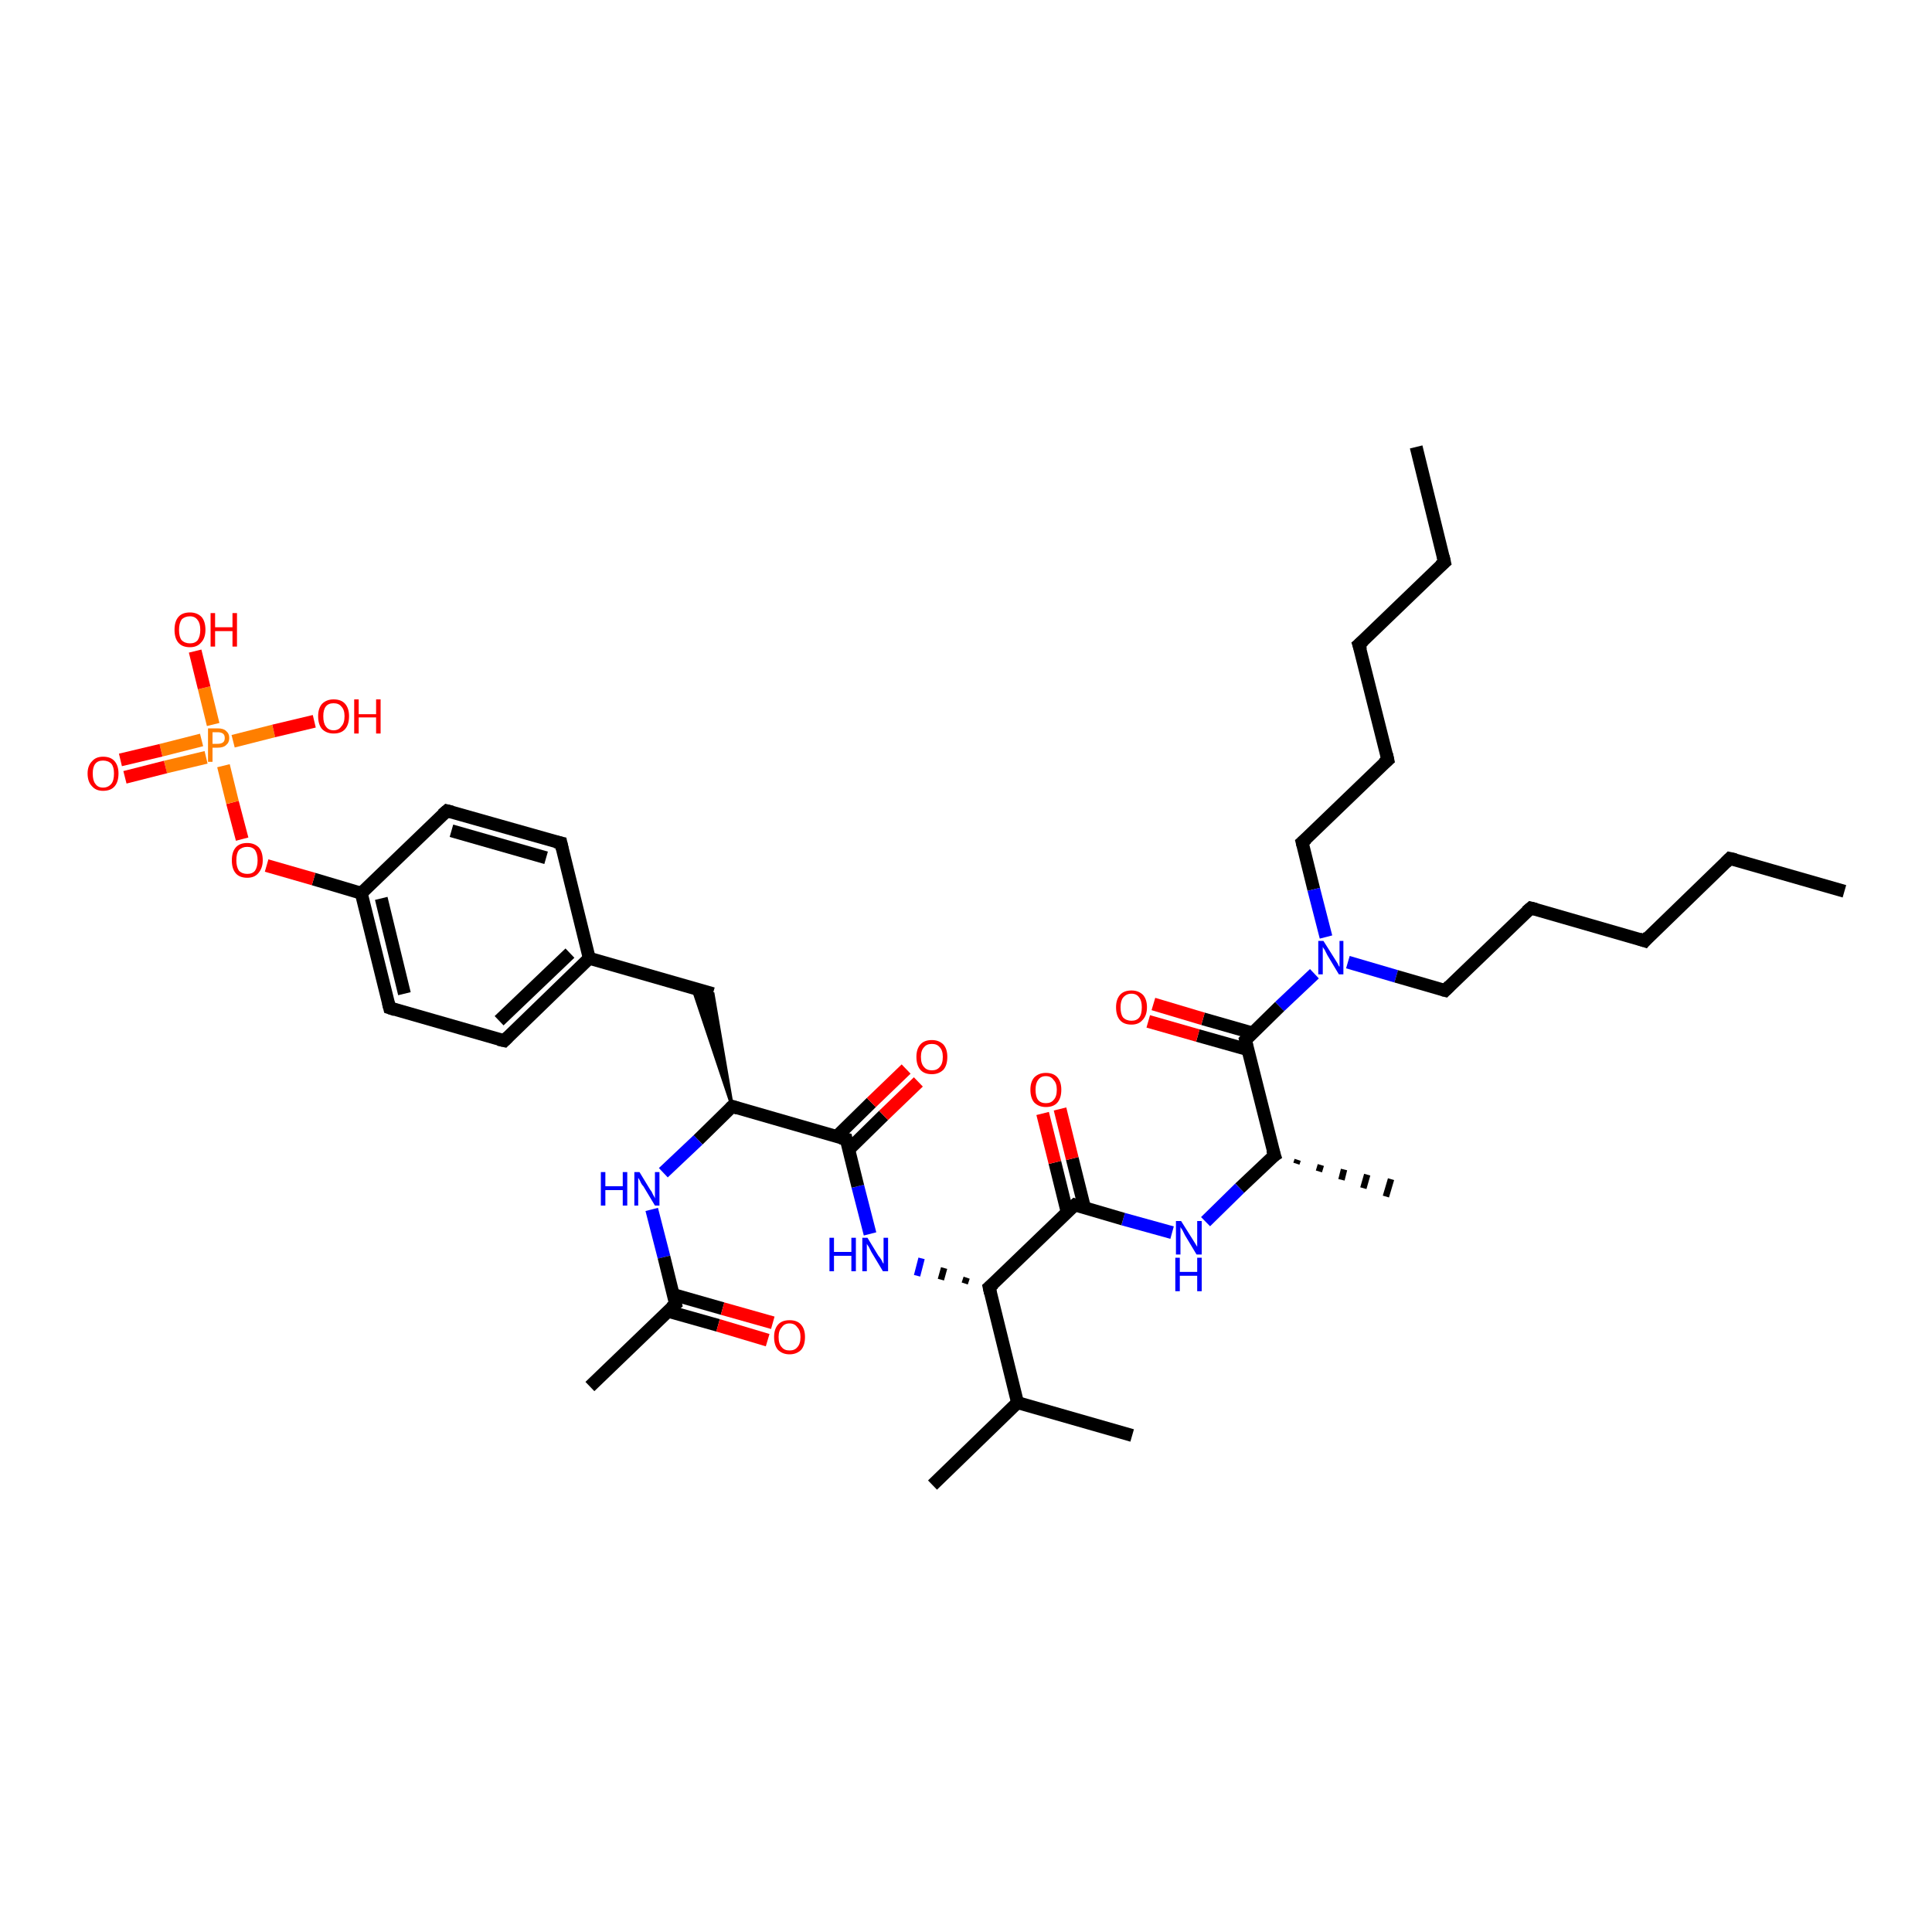 <?xml version='1.0' encoding='iso-8859-1'?>
<svg version='1.1' baseProfile='full'
              xmlns='http://www.w3.org/2000/svg'
                      xmlns:rdkit='http://www.rdkit.org/xml'
                      xmlns:xlink='http://www.w3.org/1999/xlink'
                  xml:space='preserve'
width='300px' height='300px' viewBox='0 0 300 300'>
<!-- END OF HEADER -->
<rect style='opacity:1.0;fill:#FFFFFF;stroke:none' width='300.0' height='300.0' x='0.0' y='0.0'> </rect>
<path class='bond-0 atom-0 atom-1' d='M 219.9,69.4 L 224.3,87.3' style='fill:none;fill-rule:evenodd;stroke:#000000;stroke-width:2.0px;stroke-linecap:butt;stroke-linejoin:miter;stroke-opacity:1' />
<path class='bond-1 atom-1 atom-2' d='M 224.3,87.3 L 211.0,100.1' style='fill:none;fill-rule:evenodd;stroke:#000000;stroke-width:2.0px;stroke-linecap:butt;stroke-linejoin:miter;stroke-opacity:1' />
<path class='bond-2 atom-2 atom-3' d='M 211.0,100.1 L 215.5,118.0' style='fill:none;fill-rule:evenodd;stroke:#000000;stroke-width:2.0px;stroke-linecap:butt;stroke-linejoin:miter;stroke-opacity:1' />
<path class='bond-3 atom-3 atom-4' d='M 215.5,118.0 L 202.2,130.8' style='fill:none;fill-rule:evenodd;stroke:#000000;stroke-width:2.0px;stroke-linecap:butt;stroke-linejoin:miter;stroke-opacity:1' />
<path class='bond-4 atom-4 atom-5' d='M 202.2,130.8 L 204.0,138.1' style='fill:none;fill-rule:evenodd;stroke:#000000;stroke-width:2.0px;stroke-linecap:butt;stroke-linejoin:miter;stroke-opacity:1' />
<path class='bond-4 atom-4 atom-5' d='M 204.0,138.1 L 205.9,145.5' style='fill:none;fill-rule:evenodd;stroke:#0000FF;stroke-width:2.0px;stroke-linecap:butt;stroke-linejoin:miter;stroke-opacity:1' />
<path class='bond-5 atom-5 atom-6' d='M 209.3,149.4 L 216.8,151.6' style='fill:none;fill-rule:evenodd;stroke:#0000FF;stroke-width:2.0px;stroke-linecap:butt;stroke-linejoin:miter;stroke-opacity:1' />
<path class='bond-5 atom-5 atom-6' d='M 216.8,151.6 L 224.4,153.8' style='fill:none;fill-rule:evenodd;stroke:#000000;stroke-width:2.0px;stroke-linecap:butt;stroke-linejoin:miter;stroke-opacity:1' />
<path class='bond-6 atom-6 atom-7' d='M 224.4,153.8 L 237.7,141.0' style='fill:none;fill-rule:evenodd;stroke:#000000;stroke-width:2.0px;stroke-linecap:butt;stroke-linejoin:miter;stroke-opacity:1' />
<path class='bond-7 atom-7 atom-8' d='M 237.7,141.0 L 255.4,146.1' style='fill:none;fill-rule:evenodd;stroke:#000000;stroke-width:2.0px;stroke-linecap:butt;stroke-linejoin:miter;stroke-opacity:1' />
<path class='bond-8 atom-8 atom-9' d='M 255.4,146.1 L 268.6,133.3' style='fill:none;fill-rule:evenodd;stroke:#000000;stroke-width:2.0px;stroke-linecap:butt;stroke-linejoin:miter;stroke-opacity:1' />
<path class='bond-9 atom-9 atom-10' d='M 268.6,133.3 L 286.4,138.4' style='fill:none;fill-rule:evenodd;stroke:#000000;stroke-width:2.0px;stroke-linecap:butt;stroke-linejoin:miter;stroke-opacity:1' />
<path class='bond-10 atom-5 atom-11' d='M 204.1,151.2 L 198.7,156.3' style='fill:none;fill-rule:evenodd;stroke:#0000FF;stroke-width:2.0px;stroke-linecap:butt;stroke-linejoin:miter;stroke-opacity:1' />
<path class='bond-10 atom-5 atom-11' d='M 198.7,156.3 L 193.4,161.5' style='fill:none;fill-rule:evenodd;stroke:#000000;stroke-width:2.0px;stroke-linecap:butt;stroke-linejoin:miter;stroke-opacity:1' />
<path class='bond-11 atom-11 atom-12' d='M 194.5,160.4 L 186.8,158.2' style='fill:none;fill-rule:evenodd;stroke:#000000;stroke-width:2.0px;stroke-linecap:butt;stroke-linejoin:miter;stroke-opacity:1' />
<path class='bond-11 atom-11 atom-12' d='M 186.8,158.2 L 179.1,155.9' style='fill:none;fill-rule:evenodd;stroke:#FF0000;stroke-width:2.0px;stroke-linecap:butt;stroke-linejoin:miter;stroke-opacity:1' />
<path class='bond-11 atom-11 atom-12' d='M 193.8,163.0 L 186.0,160.8' style='fill:none;fill-rule:evenodd;stroke:#000000;stroke-width:2.0px;stroke-linecap:butt;stroke-linejoin:miter;stroke-opacity:1' />
<path class='bond-11 atom-11 atom-12' d='M 186.0,160.8 L 178.3,158.6' style='fill:none;fill-rule:evenodd;stroke:#FF0000;stroke-width:2.0px;stroke-linecap:butt;stroke-linejoin:miter;stroke-opacity:1' />
<path class='bond-12 atom-11 atom-13' d='M 193.4,161.5 L 197.9,179.4' style='fill:none;fill-rule:evenodd;stroke:#000000;stroke-width:2.0px;stroke-linecap:butt;stroke-linejoin:miter;stroke-opacity:1' />
<path class='bond-13 atom-13 atom-14' d='M 201.5,180.1 L 201.3,180.7' style='fill:none;fill-rule:evenodd;stroke:#000000;stroke-width:1.0px;stroke-linecap:butt;stroke-linejoin:miter;stroke-opacity:1' />
<path class='bond-13 atom-13 atom-14' d='M 205.1,180.9 L 204.8,181.9' style='fill:none;fill-rule:evenodd;stroke:#000000;stroke-width:1.0px;stroke-linecap:butt;stroke-linejoin:miter;stroke-opacity:1' />
<path class='bond-13 atom-13 atom-14' d='M 208.7,181.6 L 208.3,183.2' style='fill:none;fill-rule:evenodd;stroke:#000000;stroke-width:1.0px;stroke-linecap:butt;stroke-linejoin:miter;stroke-opacity:1' />
<path class='bond-13 atom-13 atom-14' d='M 212.3,182.4 L 211.7,184.5' style='fill:none;fill-rule:evenodd;stroke:#000000;stroke-width:1.0px;stroke-linecap:butt;stroke-linejoin:miter;stroke-opacity:1' />
<path class='bond-13 atom-13 atom-14' d='M 216.0,183.1 L 215.2,185.8' style='fill:none;fill-rule:evenodd;stroke:#000000;stroke-width:1.0px;stroke-linecap:butt;stroke-linejoin:miter;stroke-opacity:1' />
<path class='bond-14 atom-13 atom-15' d='M 197.9,179.4 L 192.5,184.5' style='fill:none;fill-rule:evenodd;stroke:#000000;stroke-width:2.0px;stroke-linecap:butt;stroke-linejoin:miter;stroke-opacity:1' />
<path class='bond-14 atom-13 atom-15' d='M 192.5,184.5 L 187.2,189.7' style='fill:none;fill-rule:evenodd;stroke:#0000FF;stroke-width:2.0px;stroke-linecap:butt;stroke-linejoin:miter;stroke-opacity:1' />
<path class='bond-15 atom-15 atom-16' d='M 182.0,191.4 L 174.4,189.3' style='fill:none;fill-rule:evenodd;stroke:#0000FF;stroke-width:2.0px;stroke-linecap:butt;stroke-linejoin:miter;stroke-opacity:1' />
<path class='bond-15 atom-15 atom-16' d='M 174.4,189.3 L 166.9,187.1' style='fill:none;fill-rule:evenodd;stroke:#000000;stroke-width:2.0px;stroke-linecap:butt;stroke-linejoin:miter;stroke-opacity:1' />
<path class='bond-16 atom-16 atom-17' d='M 168.4,187.5 L 166.5,179.9' style='fill:none;fill-rule:evenodd;stroke:#000000;stroke-width:2.0px;stroke-linecap:butt;stroke-linejoin:miter;stroke-opacity:1' />
<path class='bond-16 atom-16 atom-17' d='M 166.5,179.9 L 164.6,172.2' style='fill:none;fill-rule:evenodd;stroke:#FF0000;stroke-width:2.0px;stroke-linecap:butt;stroke-linejoin:miter;stroke-opacity:1' />
<path class='bond-16 atom-16 atom-17' d='M 165.7,188.2 L 163.8,180.5' style='fill:none;fill-rule:evenodd;stroke:#000000;stroke-width:2.0px;stroke-linecap:butt;stroke-linejoin:miter;stroke-opacity:1' />
<path class='bond-16 atom-16 atom-17' d='M 163.8,180.5 L 161.9,172.9' style='fill:none;fill-rule:evenodd;stroke:#FF0000;stroke-width:2.0px;stroke-linecap:butt;stroke-linejoin:miter;stroke-opacity:1' />
<path class='bond-17 atom-16 atom-18' d='M 166.9,187.1 L 153.6,199.9' style='fill:none;fill-rule:evenodd;stroke:#000000;stroke-width:2.0px;stroke-linecap:butt;stroke-linejoin:miter;stroke-opacity:1' />
<path class='bond-18 atom-18 atom-19' d='M 150.1,198.4 L 149.8,199.3' style='fill:none;fill-rule:evenodd;stroke:#000000;stroke-width:1.0px;stroke-linecap:butt;stroke-linejoin:miter;stroke-opacity:1' />
<path class='bond-18 atom-18 atom-19' d='M 146.6,196.9 L 146.1,198.7' style='fill:none;fill-rule:evenodd;stroke:#000000;stroke-width:1.0px;stroke-linecap:butt;stroke-linejoin:miter;stroke-opacity:1' />
<path class='bond-18 atom-18 atom-19' d='M 143.1,195.4 L 142.4,198.1' style='fill:none;fill-rule:evenodd;stroke:#0000FF;stroke-width:1.0px;stroke-linecap:butt;stroke-linejoin:miter;stroke-opacity:1' />
<path class='bond-19 atom-19 atom-20' d='M 135.1,191.6 L 133.2,184.2' style='fill:none;fill-rule:evenodd;stroke:#0000FF;stroke-width:2.0px;stroke-linecap:butt;stroke-linejoin:miter;stroke-opacity:1' />
<path class='bond-19 atom-19 atom-20' d='M 133.2,184.2 L 131.4,176.9' style='fill:none;fill-rule:evenodd;stroke:#000000;stroke-width:2.0px;stroke-linecap:butt;stroke-linejoin:miter;stroke-opacity:1' />
<path class='bond-20 atom-20 atom-21' d='M 131.8,178.5 L 137.2,173.2' style='fill:none;fill-rule:evenodd;stroke:#000000;stroke-width:2.0px;stroke-linecap:butt;stroke-linejoin:miter;stroke-opacity:1' />
<path class='bond-20 atom-20 atom-21' d='M 137.2,173.2 L 142.6,168.0' style='fill:none;fill-rule:evenodd;stroke:#FF0000;stroke-width:2.0px;stroke-linecap:butt;stroke-linejoin:miter;stroke-opacity:1' />
<path class='bond-20 atom-20 atom-21' d='M 129.9,176.5 L 135.3,171.2' style='fill:none;fill-rule:evenodd;stroke:#000000;stroke-width:2.0px;stroke-linecap:butt;stroke-linejoin:miter;stroke-opacity:1' />
<path class='bond-20 atom-20 atom-21' d='M 135.3,171.2 L 140.7,166.0' style='fill:none;fill-rule:evenodd;stroke:#FF0000;stroke-width:2.0px;stroke-linecap:butt;stroke-linejoin:miter;stroke-opacity:1' />
<path class='bond-21 atom-20 atom-22' d='M 131.4,176.9 L 113.7,171.8' style='fill:none;fill-rule:evenodd;stroke:#000000;stroke-width:2.0px;stroke-linecap:butt;stroke-linejoin:miter;stroke-opacity:1' />
<path class='bond-22 atom-22 atom-23' d='M 113.7,171.8 L 107.6,153.5 L 110.7,154.3 Z' style='fill:#000000;fill-rule:evenodd;fill-opacity:1;stroke:#000000;stroke-width:0.5px;stroke-linecap:butt;stroke-linejoin:miter;stroke-opacity:1;' />
<path class='bond-23 atom-23 atom-24' d='M 110.7,154.3 L 91.5,148.8' style='fill:none;fill-rule:evenodd;stroke:#000000;stroke-width:2.0px;stroke-linecap:butt;stroke-linejoin:miter;stroke-opacity:1' />
<path class='bond-24 atom-24 atom-25' d='M 91.5,148.8 L 78.3,161.6' style='fill:none;fill-rule:evenodd;stroke:#000000;stroke-width:2.0px;stroke-linecap:butt;stroke-linejoin:miter;stroke-opacity:1' />
<path class='bond-24 atom-24 atom-25' d='M 88.5,148.0 L 77.5,158.5' style='fill:none;fill-rule:evenodd;stroke:#000000;stroke-width:2.0px;stroke-linecap:butt;stroke-linejoin:miter;stroke-opacity:1' />
<path class='bond-25 atom-25 atom-26' d='M 78.3,161.6 L 60.5,156.5' style='fill:none;fill-rule:evenodd;stroke:#000000;stroke-width:2.0px;stroke-linecap:butt;stroke-linejoin:miter;stroke-opacity:1' />
<path class='bond-26 atom-26 atom-27' d='M 60.5,156.5 L 56.1,138.7' style='fill:none;fill-rule:evenodd;stroke:#000000;stroke-width:2.0px;stroke-linecap:butt;stroke-linejoin:miter;stroke-opacity:1' />
<path class='bond-26 atom-26 atom-27' d='M 62.8,154.3 L 59.2,139.5' style='fill:none;fill-rule:evenodd;stroke:#000000;stroke-width:2.0px;stroke-linecap:butt;stroke-linejoin:miter;stroke-opacity:1' />
<path class='bond-27 atom-27 atom-28' d='M 56.1,138.7 L 48.7,136.5' style='fill:none;fill-rule:evenodd;stroke:#000000;stroke-width:2.0px;stroke-linecap:butt;stroke-linejoin:miter;stroke-opacity:1' />
<path class='bond-27 atom-27 atom-28' d='M 48.7,136.5 L 41.4,134.4' style='fill:none;fill-rule:evenodd;stroke:#FF0000;stroke-width:2.0px;stroke-linecap:butt;stroke-linejoin:miter;stroke-opacity:1' />
<path class='bond-28 atom-28 atom-29' d='M 37.6,130.3 L 36.1,124.6' style='fill:none;fill-rule:evenodd;stroke:#FF0000;stroke-width:2.0px;stroke-linecap:butt;stroke-linejoin:miter;stroke-opacity:1' />
<path class='bond-28 atom-28 atom-29' d='M 36.1,124.6 L 34.7,118.9' style='fill:none;fill-rule:evenodd;stroke:#FF7F00;stroke-width:2.0px;stroke-linecap:butt;stroke-linejoin:miter;stroke-opacity:1' />
<path class='bond-29 atom-29 atom-30' d='M 36.2,115.1 L 42.5,113.5' style='fill:none;fill-rule:evenodd;stroke:#FF7F00;stroke-width:2.0px;stroke-linecap:butt;stroke-linejoin:miter;stroke-opacity:1' />
<path class='bond-29 atom-29 atom-30' d='M 42.5,113.5 L 48.8,112.0' style='fill:none;fill-rule:evenodd;stroke:#FF0000;stroke-width:2.0px;stroke-linecap:butt;stroke-linejoin:miter;stroke-opacity:1' />
<path class='bond-30 atom-29 atom-31' d='M 33.1,112.5 L 31.7,106.8' style='fill:none;fill-rule:evenodd;stroke:#FF7F00;stroke-width:2.0px;stroke-linecap:butt;stroke-linejoin:miter;stroke-opacity:1' />
<path class='bond-30 atom-29 atom-31' d='M 31.7,106.8 L 30.3,101.1' style='fill:none;fill-rule:evenodd;stroke:#FF0000;stroke-width:2.0px;stroke-linecap:butt;stroke-linejoin:miter;stroke-opacity:1' />
<path class='bond-31 atom-29 atom-32' d='M 31.3,114.9 L 25.0,116.5' style='fill:none;fill-rule:evenodd;stroke:#FF7F00;stroke-width:2.0px;stroke-linecap:butt;stroke-linejoin:miter;stroke-opacity:1' />
<path class='bond-31 atom-29 atom-32' d='M 25.0,116.5 L 18.7,118.0' style='fill:none;fill-rule:evenodd;stroke:#FF0000;stroke-width:2.0px;stroke-linecap:butt;stroke-linejoin:miter;stroke-opacity:1' />
<path class='bond-31 atom-29 atom-32' d='M 32.0,117.6 L 25.7,119.1' style='fill:none;fill-rule:evenodd;stroke:#FF7F00;stroke-width:2.0px;stroke-linecap:butt;stroke-linejoin:miter;stroke-opacity:1' />
<path class='bond-31 atom-29 atom-32' d='M 25.7,119.1 L 19.4,120.7' style='fill:none;fill-rule:evenodd;stroke:#FF0000;stroke-width:2.0px;stroke-linecap:butt;stroke-linejoin:miter;stroke-opacity:1' />
<path class='bond-32 atom-27 atom-33' d='M 56.1,138.7 L 69.4,125.9' style='fill:none;fill-rule:evenodd;stroke:#000000;stroke-width:2.0px;stroke-linecap:butt;stroke-linejoin:miter;stroke-opacity:1' />
<path class='bond-33 atom-33 atom-34' d='M 69.4,125.9 L 87.1,130.9' style='fill:none;fill-rule:evenodd;stroke:#000000;stroke-width:2.0px;stroke-linecap:butt;stroke-linejoin:miter;stroke-opacity:1' />
<path class='bond-33 atom-33 atom-34' d='M 70.1,129.0 L 84.8,133.2' style='fill:none;fill-rule:evenodd;stroke:#000000;stroke-width:2.0px;stroke-linecap:butt;stroke-linejoin:miter;stroke-opacity:1' />
<path class='bond-34 atom-22 atom-35' d='M 113.7,171.8 L 108.4,177.0' style='fill:none;fill-rule:evenodd;stroke:#000000;stroke-width:2.0px;stroke-linecap:butt;stroke-linejoin:miter;stroke-opacity:1' />
<path class='bond-34 atom-22 atom-35' d='M 108.4,177.0 L 103.0,182.1' style='fill:none;fill-rule:evenodd;stroke:#0000FF;stroke-width:2.0px;stroke-linecap:butt;stroke-linejoin:miter;stroke-opacity:1' />
<path class='bond-35 atom-35 atom-36' d='M 101.2,187.8 L 103.1,195.2' style='fill:none;fill-rule:evenodd;stroke:#0000FF;stroke-width:2.0px;stroke-linecap:butt;stroke-linejoin:miter;stroke-opacity:1' />
<path class='bond-35 atom-35 atom-36' d='M 103.1,195.2 L 104.9,202.5' style='fill:none;fill-rule:evenodd;stroke:#000000;stroke-width:2.0px;stroke-linecap:butt;stroke-linejoin:miter;stroke-opacity:1' />
<path class='bond-36 atom-36 atom-37' d='M 104.9,202.5 L 91.6,215.3' style='fill:none;fill-rule:evenodd;stroke:#000000;stroke-width:2.0px;stroke-linecap:butt;stroke-linejoin:miter;stroke-opacity:1' />
<path class='bond-37 atom-36 atom-38' d='M 103.7,203.6 L 111.5,205.8' style='fill:none;fill-rule:evenodd;stroke:#000000;stroke-width:2.0px;stroke-linecap:butt;stroke-linejoin:miter;stroke-opacity:1' />
<path class='bond-37 atom-36 atom-38' d='M 111.5,205.8 L 119.2,208.1' style='fill:none;fill-rule:evenodd;stroke:#FF0000;stroke-width:2.0px;stroke-linecap:butt;stroke-linejoin:miter;stroke-opacity:1' />
<path class='bond-37 atom-36 atom-38' d='M 104.5,201.0 L 112.2,203.2' style='fill:none;fill-rule:evenodd;stroke:#000000;stroke-width:2.0px;stroke-linecap:butt;stroke-linejoin:miter;stroke-opacity:1' />
<path class='bond-37 atom-36 atom-38' d='M 112.2,203.2 L 120.0,205.4' style='fill:none;fill-rule:evenodd;stroke:#FF0000;stroke-width:2.0px;stroke-linecap:butt;stroke-linejoin:miter;stroke-opacity:1' />
<path class='bond-38 atom-18 atom-39' d='M 153.6,199.9 L 158.0,217.8' style='fill:none;fill-rule:evenodd;stroke:#000000;stroke-width:2.0px;stroke-linecap:butt;stroke-linejoin:miter;stroke-opacity:1' />
<path class='bond-39 atom-39 atom-40' d='M 158.0,217.8 L 175.8,222.9' style='fill:none;fill-rule:evenodd;stroke:#000000;stroke-width:2.0px;stroke-linecap:butt;stroke-linejoin:miter;stroke-opacity:1' />
<path class='bond-40 atom-39 atom-41' d='M 158.0,217.8 L 144.8,230.6' style='fill:none;fill-rule:evenodd;stroke:#000000;stroke-width:2.0px;stroke-linecap:butt;stroke-linejoin:miter;stroke-opacity:1' />
<path class='bond-41 atom-34 atom-24' d='M 87.1,130.9 L 91.5,148.8' style='fill:none;fill-rule:evenodd;stroke:#000000;stroke-width:2.0px;stroke-linecap:butt;stroke-linejoin:miter;stroke-opacity:1' />
<path d='M 224.1,86.4 L 224.3,87.3 L 223.6,87.9' style='fill:none;stroke:#000000;stroke-width:2.0px;stroke-linecap:butt;stroke-linejoin:miter;stroke-opacity:1;' />
<path d='M 211.7,99.5 L 211.0,100.1 L 211.3,101.0' style='fill:none;stroke:#000000;stroke-width:2.0px;stroke-linecap:butt;stroke-linejoin:miter;stroke-opacity:1;' />
<path d='M 215.3,117.1 L 215.5,118.0 L 214.8,118.6' style='fill:none;stroke:#000000;stroke-width:2.0px;stroke-linecap:butt;stroke-linejoin:miter;stroke-opacity:1;' />
<path d='M 202.9,130.2 L 202.2,130.8 L 202.3,131.2' style='fill:none;stroke:#000000;stroke-width:2.0px;stroke-linecap:butt;stroke-linejoin:miter;stroke-opacity:1;' />
<path d='M 224.0,153.7 L 224.4,153.8 L 225.1,153.1' style='fill:none;stroke:#000000;stroke-width:2.0px;stroke-linecap:butt;stroke-linejoin:miter;stroke-opacity:1;' />
<path d='M 237.0,141.6 L 237.7,141.0 L 238.5,141.2' style='fill:none;stroke:#000000;stroke-width:2.0px;stroke-linecap:butt;stroke-linejoin:miter;stroke-opacity:1;' />
<path d='M 254.5,145.8 L 255.4,146.1 L 256.0,145.4' style='fill:none;stroke:#000000;stroke-width:2.0px;stroke-linecap:butt;stroke-linejoin:miter;stroke-opacity:1;' />
<path d='M 268.0,133.9 L 268.6,133.3 L 269.5,133.5' style='fill:none;stroke:#000000;stroke-width:2.0px;stroke-linecap:butt;stroke-linejoin:miter;stroke-opacity:1;' />
<path d='M 193.7,161.2 L 193.4,161.5 L 193.6,162.4' style='fill:none;stroke:#000000;stroke-width:2.0px;stroke-linecap:butt;stroke-linejoin:miter;stroke-opacity:1;' />
<path d='M 197.6,178.5 L 197.9,179.4 L 197.6,179.6' style='fill:none;stroke:#000000;stroke-width:2.0px;stroke-linecap:butt;stroke-linejoin:miter;stroke-opacity:1;' />
<path d='M 167.2,187.2 L 166.9,187.1 L 166.2,187.7' style='fill:none;stroke:#000000;stroke-width:2.0px;stroke-linecap:butt;stroke-linejoin:miter;stroke-opacity:1;' />
<path d='M 154.3,199.3 L 153.6,199.9 L 153.8,200.8' style='fill:none;stroke:#000000;stroke-width:2.0px;stroke-linecap:butt;stroke-linejoin:miter;stroke-opacity:1;' />
<path d='M 131.5,177.3 L 131.4,176.9 L 130.5,176.7' style='fill:none;stroke:#000000;stroke-width:2.0px;stroke-linecap:butt;stroke-linejoin:miter;stroke-opacity:1;' />
<path d='M 114.6,172.1 L 113.7,171.8 L 113.4,172.1' style='fill:none;stroke:#000000;stroke-width:2.0px;stroke-linecap:butt;stroke-linejoin:miter;stroke-opacity:1;' />
<path d='M 78.9,161.0 L 78.3,161.6 L 77.4,161.4' style='fill:none;stroke:#000000;stroke-width:2.0px;stroke-linecap:butt;stroke-linejoin:miter;stroke-opacity:1;' />
<path d='M 61.4,156.8 L 60.5,156.5 L 60.3,155.7' style='fill:none;stroke:#000000;stroke-width:2.0px;stroke-linecap:butt;stroke-linejoin:miter;stroke-opacity:1;' />
<path d='M 68.7,126.5 L 69.4,125.9 L 70.2,126.1' style='fill:none;stroke:#000000;stroke-width:2.0px;stroke-linecap:butt;stroke-linejoin:miter;stroke-opacity:1;' />
<path d='M 86.2,130.7 L 87.1,130.9 L 87.3,131.8' style='fill:none;stroke:#000000;stroke-width:2.0px;stroke-linecap:butt;stroke-linejoin:miter;stroke-opacity:1;' />
<path d='M 104.8,202.1 L 104.9,202.5 L 104.2,203.1' style='fill:none;stroke:#000000;stroke-width:2.0px;stroke-linecap:butt;stroke-linejoin:miter;stroke-opacity:1;' />
<path class='atom-5' d='M 205.5 146.1
L 207.2 148.8
Q 207.4 149.1, 207.7 149.6
Q 207.9 150.1, 208.0 150.1
L 208.0 146.1
L 208.6 146.1
L 208.6 151.3
L 207.9 151.3
L 206.1 148.3
Q 205.9 147.9, 205.7 147.5
Q 205.4 147.1, 205.4 147.0
L 205.4 151.3
L 204.7 151.3
L 204.7 146.1
L 205.5 146.1
' fill='#0000FF'/>
<path class='atom-12' d='M 173.3 156.4
Q 173.3 155.2, 173.9 154.5
Q 174.5 153.8, 175.7 153.8
Q 176.8 153.8, 177.5 154.5
Q 178.1 155.2, 178.1 156.4
Q 178.1 157.7, 177.4 158.4
Q 176.8 159.1, 175.7 159.1
Q 174.5 159.1, 173.9 158.4
Q 173.3 157.7, 173.3 156.4
M 175.7 158.5
Q 176.5 158.5, 176.9 158.0
Q 177.3 157.5, 177.3 156.4
Q 177.3 155.4, 176.9 154.9
Q 176.5 154.3, 175.7 154.3
Q 174.9 154.3, 174.4 154.9
Q 174.0 155.4, 174.0 156.4
Q 174.0 157.5, 174.4 158.0
Q 174.9 158.5, 175.7 158.5
' fill='#FF0000'/>
<path class='atom-15' d='M 183.4 189.6
L 185.1 192.3
Q 185.3 192.6, 185.6 193.1
Q 185.9 193.6, 185.9 193.6
L 185.9 189.6
L 186.6 189.6
L 186.6 194.8
L 185.8 194.8
L 184.0 191.8
Q 183.8 191.4, 183.6 191.0
Q 183.3 190.6, 183.3 190.5
L 183.3 194.8
L 182.6 194.8
L 182.6 189.6
L 183.4 189.6
' fill='#0000FF'/>
<path class='atom-15' d='M 182.5 195.3
L 183.2 195.3
L 183.2 197.5
L 185.9 197.5
L 185.9 195.3
L 186.6 195.3
L 186.6 200.5
L 185.9 200.5
L 185.9 198.1
L 183.2 198.1
L 183.2 200.5
L 182.5 200.5
L 182.5 195.3
' fill='#0000FF'/>
<path class='atom-17' d='M 160.0 169.2
Q 160.0 168.0, 160.6 167.3
Q 161.3 166.6, 162.4 166.6
Q 163.6 166.6, 164.2 167.3
Q 164.8 168.0, 164.8 169.2
Q 164.8 170.5, 164.2 171.2
Q 163.6 171.9, 162.4 171.9
Q 161.3 171.9, 160.6 171.2
Q 160.0 170.5, 160.0 169.2
M 162.4 171.3
Q 163.2 171.3, 163.6 170.8
Q 164.1 170.3, 164.1 169.2
Q 164.1 168.2, 163.6 167.7
Q 163.2 167.1, 162.4 167.1
Q 161.6 167.1, 161.2 167.7
Q 160.8 168.2, 160.8 169.2
Q 160.8 170.3, 161.2 170.8
Q 161.6 171.3, 162.4 171.3
' fill='#FF0000'/>
<path class='atom-19' d='M 128.8 192.2
L 129.5 192.2
L 129.5 194.4
L 132.2 194.4
L 132.2 192.2
L 132.9 192.2
L 132.9 197.4
L 132.2 197.4
L 132.2 195.0
L 129.5 195.0
L 129.5 197.4
L 128.8 197.4
L 128.8 192.2
' fill='#0000FF'/>
<path class='atom-19' d='M 134.7 192.2
L 136.4 195.0
Q 136.6 195.2, 136.9 195.7
Q 137.1 196.2, 137.2 196.2
L 137.2 192.2
L 137.9 192.2
L 137.9 197.4
L 137.1 197.4
L 135.3 194.4
Q 135.1 194.0, 134.9 193.6
Q 134.6 193.2, 134.6 193.1
L 134.6 197.4
L 133.9 197.4
L 133.9 192.2
L 134.7 192.2
' fill='#0000FF'/>
<path class='atom-21' d='M 142.3 164.1
Q 142.3 162.9, 142.9 162.2
Q 143.5 161.5, 144.7 161.5
Q 145.8 161.5, 146.5 162.2
Q 147.1 162.9, 147.1 164.1
Q 147.1 165.4, 146.5 166.1
Q 145.8 166.8, 144.7 166.8
Q 143.5 166.8, 142.9 166.1
Q 142.3 165.4, 142.3 164.1
M 144.7 166.2
Q 145.5 166.2, 145.9 165.7
Q 146.4 165.2, 146.4 164.1
Q 146.4 163.1, 145.9 162.6
Q 145.5 162.1, 144.7 162.1
Q 143.9 162.1, 143.5 162.6
Q 143.0 163.1, 143.0 164.1
Q 143.0 165.2, 143.5 165.7
Q 143.9 166.2, 144.7 166.2
' fill='#FF0000'/>
<path class='atom-28' d='M 36.0 133.6
Q 36.0 132.3, 36.6 131.6
Q 37.2 130.9, 38.4 130.9
Q 39.5 130.9, 40.2 131.6
Q 40.8 132.3, 40.8 133.6
Q 40.8 134.8, 40.1 135.6
Q 39.5 136.3, 38.4 136.3
Q 37.2 136.3, 36.6 135.6
Q 36.0 134.9, 36.0 133.6
M 38.4 135.7
Q 39.2 135.7, 39.6 135.2
Q 40.0 134.6, 40.0 133.6
Q 40.0 132.6, 39.6 132.0
Q 39.2 131.5, 38.4 131.5
Q 37.6 131.5, 37.1 132.0
Q 36.7 132.5, 36.7 133.6
Q 36.7 134.6, 37.1 135.2
Q 37.6 135.7, 38.4 135.7
' fill='#FF0000'/>
<path class='atom-29' d='M 33.8 113.1
Q 34.7 113.1, 35.1 113.5
Q 35.6 113.9, 35.6 114.6
Q 35.6 115.3, 35.1 115.7
Q 34.7 116.1, 33.8 116.1
L 33.0 116.1
L 33.0 118.3
L 32.3 118.3
L 32.3 113.1
L 33.8 113.1
M 33.8 115.5
Q 34.3 115.5, 34.6 115.3
Q 34.9 115.1, 34.9 114.6
Q 34.9 114.1, 34.6 113.9
Q 34.3 113.7, 33.8 113.7
L 33.0 113.7
L 33.0 115.5
L 33.8 115.5
' fill='#FF7F00'/>
<path class='atom-30' d='M 49.4 111.2
Q 49.4 110.0, 50.0 109.3
Q 50.7 108.6, 51.8 108.6
Q 53.0 108.6, 53.6 109.3
Q 54.2 110.0, 54.2 111.2
Q 54.2 112.5, 53.6 113.2
Q 53.0 113.9, 51.8 113.9
Q 50.7 113.9, 50.0 113.2
Q 49.4 112.5, 49.4 111.2
M 51.8 113.4
Q 52.6 113.4, 53.0 112.8
Q 53.5 112.3, 53.5 111.2
Q 53.5 110.2, 53.0 109.7
Q 52.6 109.2, 51.8 109.2
Q 51.0 109.2, 50.6 109.7
Q 50.2 110.2, 50.2 111.2
Q 50.2 112.3, 50.6 112.8
Q 51.0 113.4, 51.8 113.4
' fill='#FF0000'/>
<path class='atom-30' d='M 55.0 108.6
L 55.7 108.6
L 55.7 110.9
L 58.4 110.9
L 58.4 108.6
L 59.1 108.6
L 59.1 113.9
L 58.4 113.9
L 58.4 111.4
L 55.7 111.4
L 55.7 113.9
L 55.0 113.9
L 55.0 108.6
' fill='#FF0000'/>
<path class='atom-31' d='M 27.1 97.8
Q 27.1 96.5, 27.7 95.8
Q 28.3 95.1, 29.5 95.1
Q 30.6 95.1, 31.3 95.8
Q 31.9 96.5, 31.9 97.8
Q 31.9 99.1, 31.2 99.8
Q 30.6 100.5, 29.5 100.5
Q 28.3 100.5, 27.7 99.8
Q 27.1 99.1, 27.1 97.8
M 29.5 99.9
Q 30.3 99.9, 30.7 99.4
Q 31.1 98.8, 31.1 97.8
Q 31.1 96.8, 30.7 96.3
Q 30.3 95.7, 29.5 95.7
Q 28.7 95.7, 28.2 96.2
Q 27.8 96.8, 27.8 97.8
Q 27.8 98.9, 28.2 99.4
Q 28.7 99.9, 29.5 99.9
' fill='#FF0000'/>
<path class='atom-31' d='M 32.7 95.2
L 33.4 95.2
L 33.4 97.4
L 36.1 97.4
L 36.1 95.2
L 36.8 95.2
L 36.8 100.4
L 36.1 100.4
L 36.1 98.0
L 33.4 98.0
L 33.4 100.4
L 32.7 100.4
L 32.7 95.2
' fill='#FF0000'/>
<path class='atom-32' d='M 13.6 120.1
Q 13.6 118.9, 14.3 118.2
Q 14.9 117.5, 16.0 117.5
Q 17.2 117.5, 17.8 118.2
Q 18.4 118.9, 18.4 120.1
Q 18.4 121.4, 17.8 122.1
Q 17.2 122.8, 16.0 122.8
Q 14.9 122.8, 14.3 122.1
Q 13.6 121.4, 13.6 120.1
M 16.0 122.3
Q 16.8 122.3, 17.3 121.7
Q 17.7 121.2, 17.7 120.1
Q 17.7 119.1, 17.3 118.6
Q 16.8 118.1, 16.0 118.1
Q 15.2 118.1, 14.8 118.6
Q 14.4 119.1, 14.4 120.1
Q 14.4 121.2, 14.8 121.7
Q 15.2 122.3, 16.0 122.3
' fill='#FF0000'/>
<path class='atom-35' d='M 93.3 182.0
L 94.0 182.0
L 94.0 184.2
L 96.7 184.2
L 96.7 182.0
L 97.4 182.0
L 97.4 187.2
L 96.7 187.2
L 96.7 184.8
L 94.0 184.8
L 94.0 187.2
L 93.3 187.2
L 93.3 182.0
' fill='#0000FF'/>
<path class='atom-35' d='M 99.3 182.0
L 101.0 184.8
Q 101.2 185.0, 101.4 185.5
Q 101.7 186.0, 101.7 186.1
L 101.7 182.0
L 102.4 182.0
L 102.4 187.2
L 101.7 187.2
L 99.9 184.2
Q 99.6 183.9, 99.4 183.4
Q 99.2 183.0, 99.1 182.9
L 99.1 187.2
L 98.5 187.2
L 98.5 182.0
L 99.3 182.0
' fill='#0000FF'/>
<path class='atom-38' d='M 120.2 207.6
Q 120.2 206.4, 120.8 205.7
Q 121.4 205.0, 122.6 205.0
Q 123.8 205.0, 124.4 205.7
Q 125.0 206.4, 125.0 207.6
Q 125.0 208.9, 124.4 209.6
Q 123.7 210.3, 122.6 210.3
Q 121.5 210.3, 120.8 209.6
Q 120.2 208.9, 120.2 207.6
M 122.6 209.7
Q 123.4 209.7, 123.8 209.2
Q 124.3 208.7, 124.3 207.6
Q 124.3 206.6, 123.8 206.1
Q 123.4 205.5, 122.6 205.5
Q 121.8 205.5, 121.4 206.1
Q 120.9 206.6, 120.9 207.6
Q 120.9 208.7, 121.4 209.2
Q 121.8 209.7, 122.6 209.7
' fill='#FF0000'/>
</svg>
